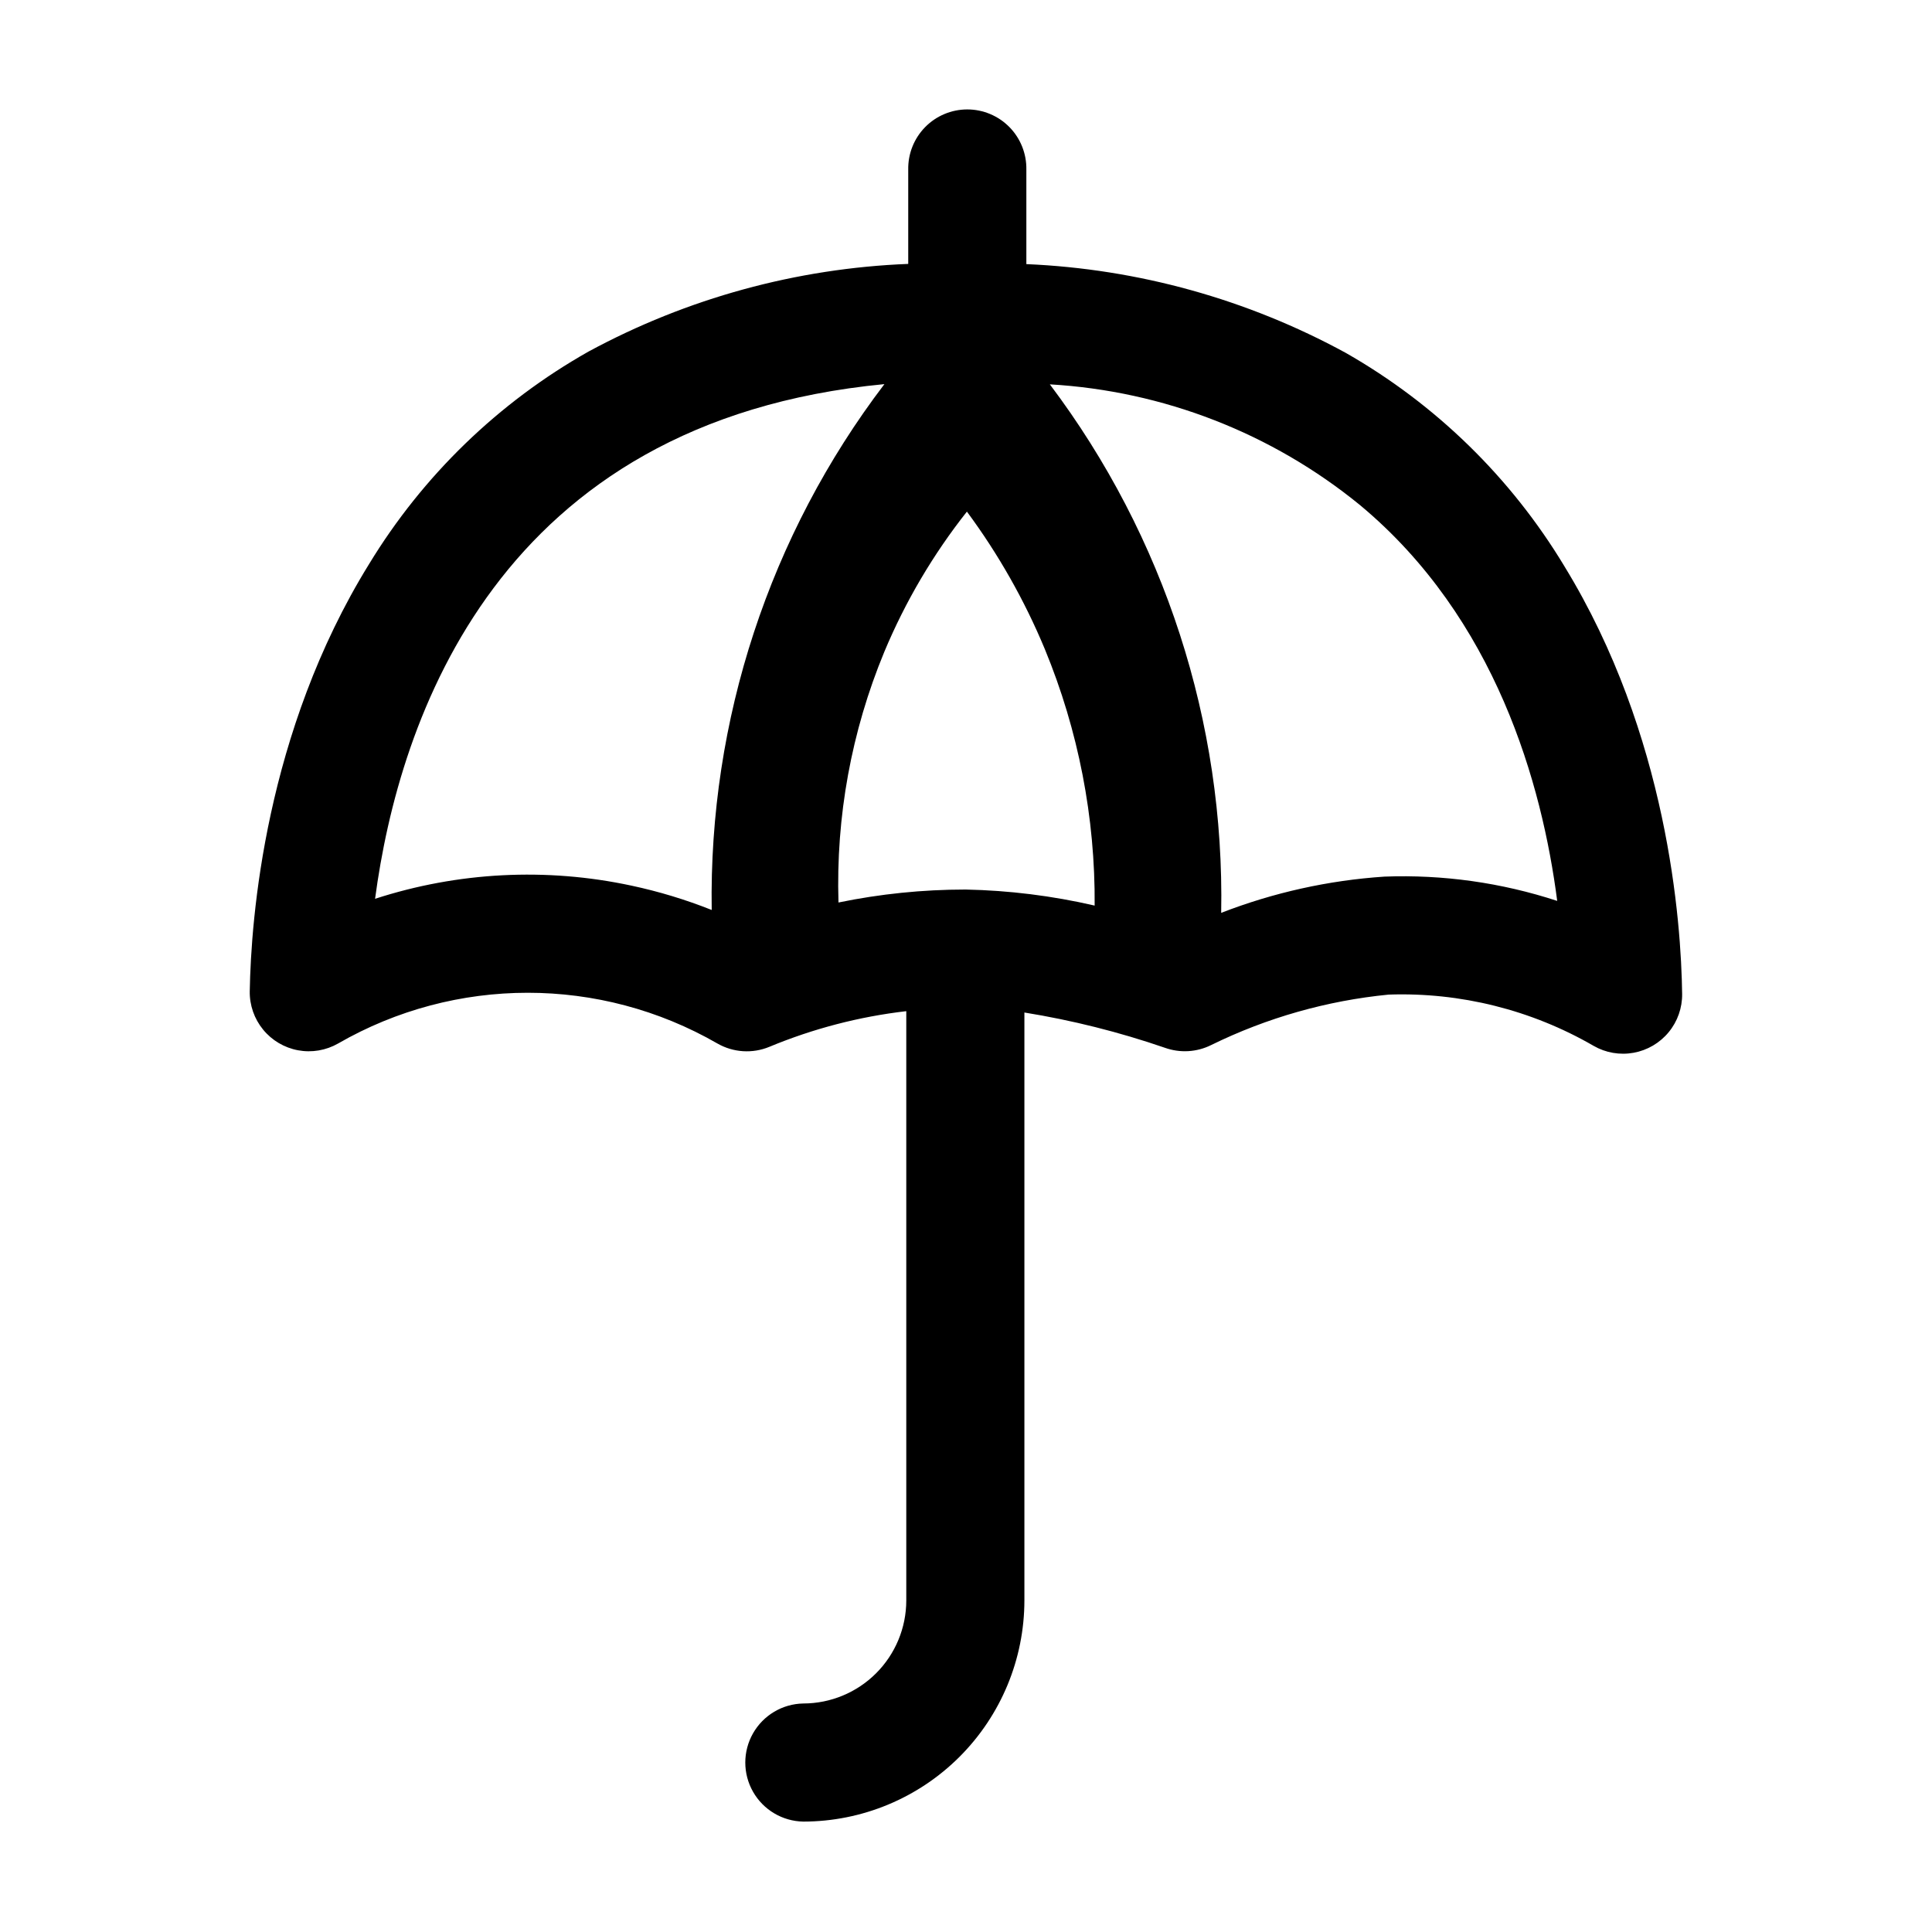 <?xml version="1.0" encoding="UTF-8"?>
<!-- Uploaded to: ICON Repo, www.svgrepo.com, Generator: ICON Repo Mixer Tools -->
<svg fill="#000000" width="800px" height="800px" version="1.1" viewBox="144 144 512 512" xmlns="http://www.w3.org/2000/svg">
 <path d="m558.6 294.09c-14.156-23.5-34.105-42.973-57.938-56.562-26.055-14.215-55.02-22.266-84.668-23.535v-25.059c0.074-4.199-1.543-8.254-4.484-11.25-2.945-2.996-6.969-4.684-11.168-4.684s-8.223 1.688-11.168 4.684c-2.941 2.996-4.559 7.051-4.484 11.25v25.004c-29.637 1.164-58.613 9.105-84.703 23.215-23.895 13.496-43.93 32.895-58.188 56.344-27.555 44.586-31.285 94.012-31.613 113.19v-0.004c-0.062 3.703 1.191 7.305 3.535 10.168 2.34 2.867 5.625 4.809 9.262 5.484 3.641 0.676 7.402 0.039 10.617-1.797 31.109-17.926 69.414-17.926 100.52 0 4.211 2.41 9.301 2.734 13.781 0.875 11.594-4.816 23.801-7.996 36.273-9.445v156.18c-0.008 7.238-2.887 14.176-8.004 19.289-5.117 5.117-12.051 7.996-19.289 8.004-5.523 0.098-10.586 3.106-13.32 7.906-2.734 4.801-2.734 10.688 0 15.488 2.734 4.805 7.797 7.809 13.32 7.906 15.535-0.016 30.43-6.195 41.414-17.18s17.164-25.879 17.18-41.414v-155.82c12.645 2.043 25.094 5.168 37.207 9.336 4.027 1.449 8.477 1.191 12.309-0.723 14.746-7.231 30.668-11.758 47.016-13.359 19.016-0.656 37.836 4.051 54.309 13.578 3.207 1.848 6.969 2.5 10.609 1.836 3.644-0.66 6.934-2.59 9.289-5.449 2.356-2.856 3.617-6.457 3.57-10.156-0.258-19.172-3.801-68.605-31.188-113.3zm-158.7 85.648h-0.09c-11.289 0.004-22.547 1.152-33.605 3.434-0.703-22.738 3.43-45.367 12.129-66.387 5.57-13.34 12.941-25.855 21.906-37.199 8.34 11.266 15.277 23.508 20.656 36.453 8.887 21.543 13.375 44.648 13.199 67.953-11.219-2.594-22.676-4.023-34.191-4.254zm-156.5 2.449c6.328-47.578 32.426-126.57 134.98-136.39v-0.004c-30.441 40.012-46.559 89.09-45.77 139.36-6.91-2.75-14.043-4.91-21.316-6.461-22.543-4.832-45.961-3.625-67.887 3.496zm267.46-5.871c-14.816 0.988-29.395 4.227-43.234 9.602 0.941-50.449-15.043-99.758-45.406-140.06 30.078 1.746 58.84 12.938 82.184 31.988 36.039 29.98 48.285 74.059 52.273 104.91l0.004-0.004c-14.773-4.844-30.289-7.023-45.82-6.438z"/>
</svg>